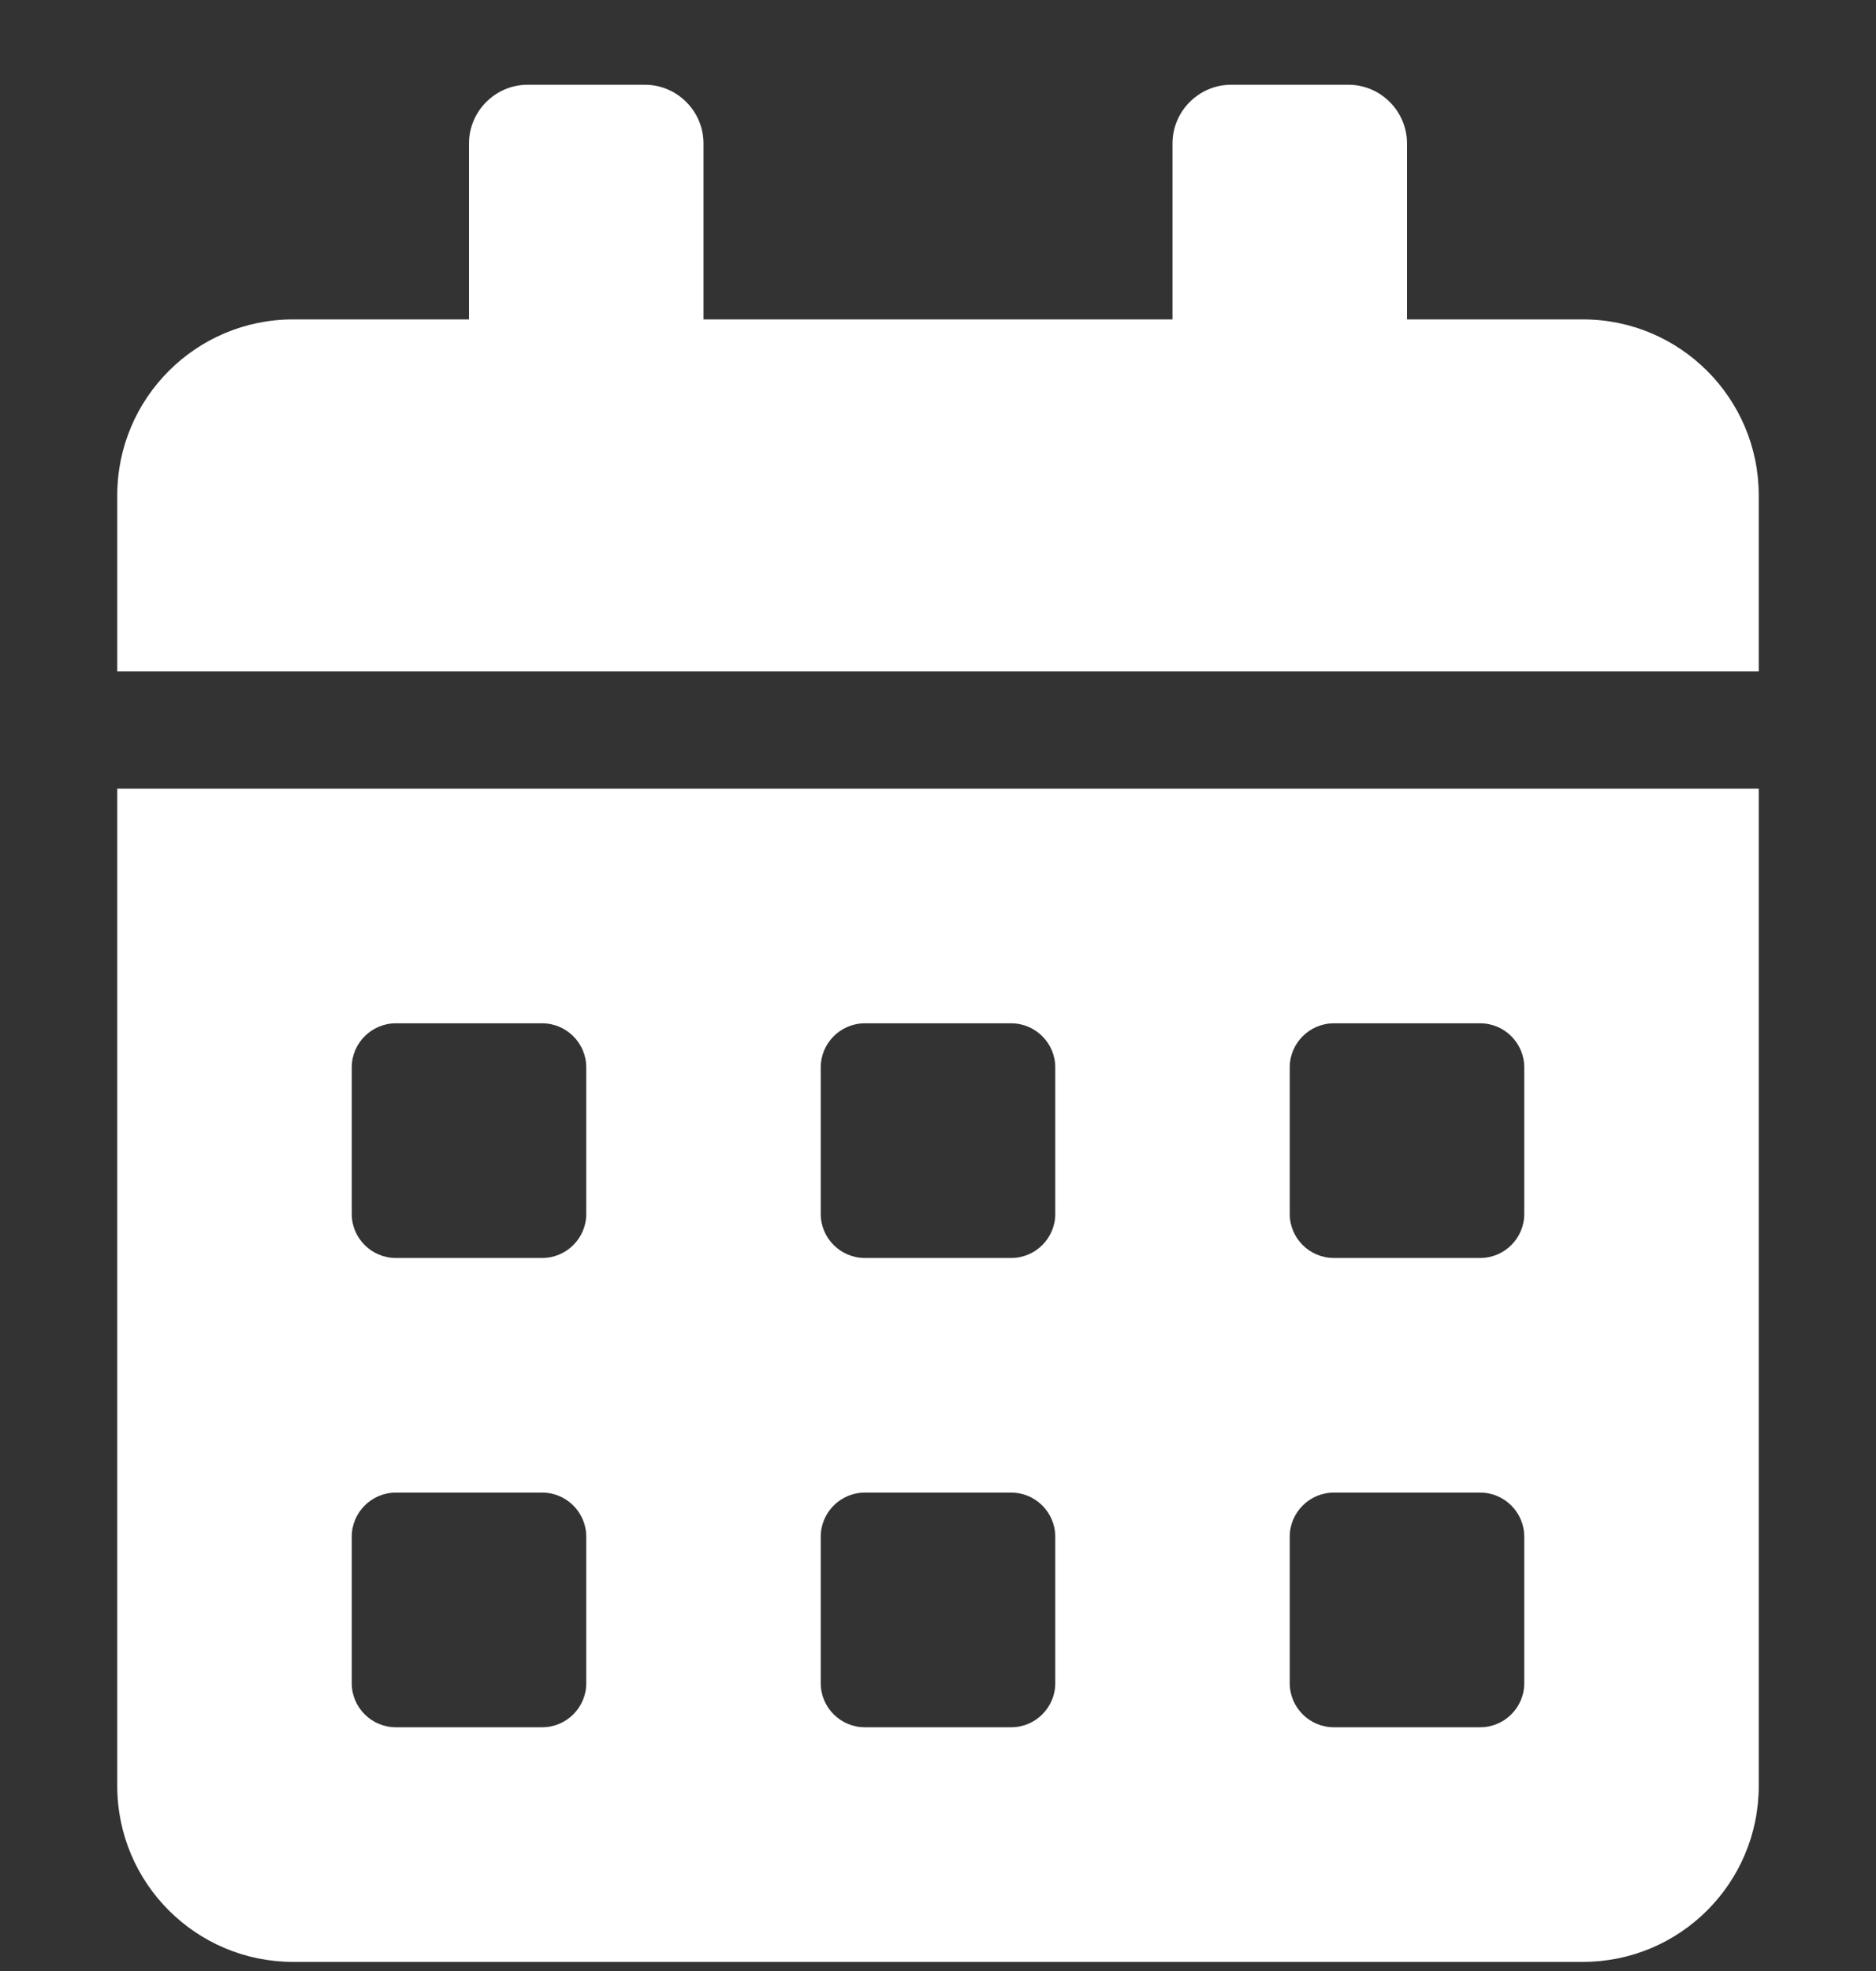 <svg width="20" height="21" viewBox="0 0 20 21" fill="none" xmlns="http://www.w3.org/2000/svg">
<rect x="0" y="0" width="20" height="21" fill="#333333" stroke="none"/>
<g clip-path="url(#clip0_27105_1981)">
<path d="M1.25 19.028C1.25 20.064 2.09 20.903 3.125 20.903H16.875C17.91 20.903 18.75 20.064 18.75 19.028V8.403H1.25V19.028ZM13.75 11.372C13.75 11.114 13.961 10.903 14.219 10.903H15.781C16.039 10.903 16.25 11.114 16.25 11.372V12.935C16.25 13.192 16.039 13.403 15.781 13.403H14.219C13.961 13.403 13.75 13.192 13.75 12.935V11.372ZM13.75 16.372C13.75 16.114 13.961 15.903 14.219 15.903H15.781C16.039 15.903 16.25 16.114 16.25 16.372V17.935C16.25 18.192 16.039 18.403 15.781 18.403H14.219C13.961 18.403 13.75 18.192 13.75 17.935V16.372ZM8.75 11.372C8.75 11.114 8.961 10.903 9.219 10.903H10.781C11.039 10.903 11.25 11.114 11.25 11.372V12.935C11.25 13.192 11.039 13.403 10.781 13.403H9.219C8.961 13.403 8.75 13.192 8.75 12.935V11.372ZM8.75 16.372C8.75 16.114 8.961 15.903 9.219 15.903H10.781C11.039 15.903 11.25 16.114 11.25 16.372V17.935C11.25 18.192 11.039 18.403 10.781 18.403H9.219C8.961 18.403 8.75 18.192 8.75 17.935V16.372ZM3.75 11.372C3.75 11.114 3.961 10.903 4.219 10.903H5.781C6.039 10.903 6.25 11.114 6.25 11.372V12.935C6.25 13.192 6.039 13.403 5.781 13.403H4.219C3.961 13.403 3.75 13.192 3.75 12.935V11.372ZM3.75 16.372C3.75 16.114 3.961 15.903 4.219 15.903H5.781C6.039 15.903 6.25 16.114 6.25 16.372V17.935C6.25 18.192 6.039 18.403 5.781 18.403H4.219C3.961 18.403 3.75 18.192 3.75 17.935V16.372ZM16.875 3.403H15V1.528C15 1.185 14.719 0.903 14.375 0.903H13.125C12.781 0.903 12.5 1.185 12.5 1.528V3.403H7.5V1.528C7.5 1.185 7.219 0.903 6.875 0.903H5.625C5.281 0.903 5 1.185 5 1.528V3.403H3.125C2.09 3.403 1.25 4.243 1.25 5.278V7.153H18.75V5.278C18.75 4.243 17.91 3.403 16.875 3.403Z" fill="white"/>
</g>
<defs>
<clipPath id="clip0_27105_1981">
<rect width="20" height="20" fill="white" transform="translate(0 0.903)"/>
</clipPath>
</defs>
</svg>

